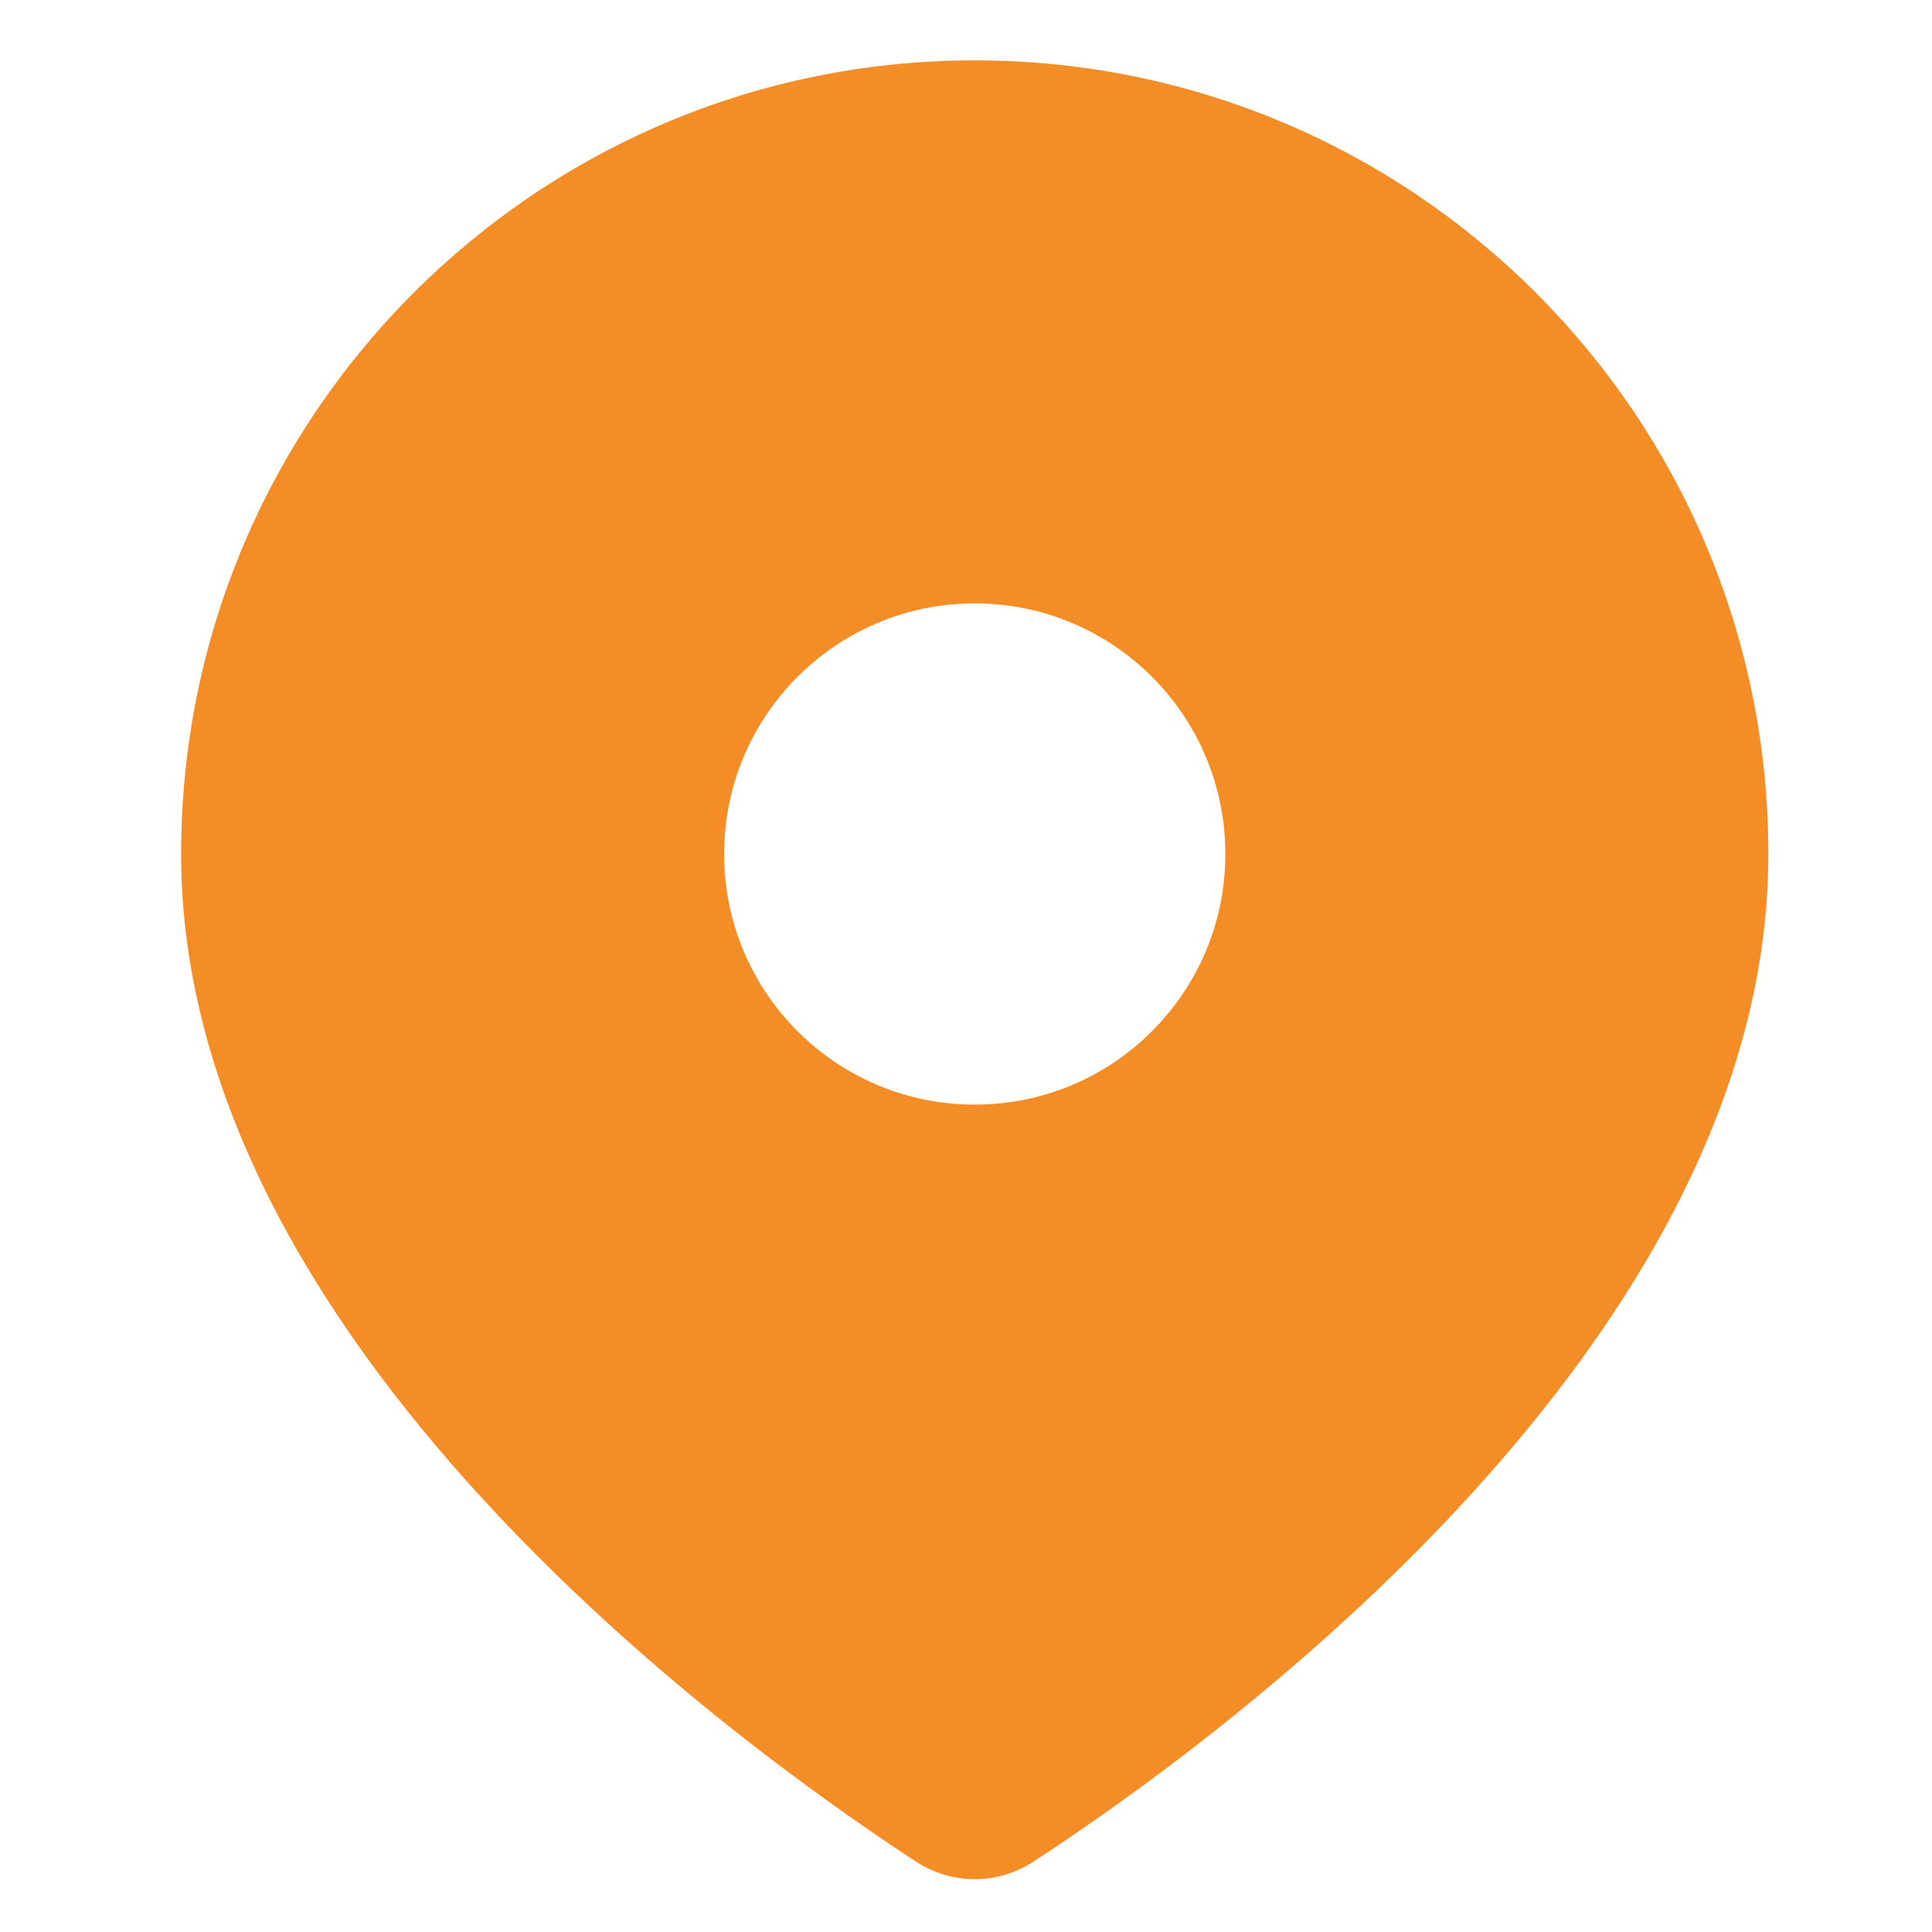 <svg width="32" height="32" viewBox="0 0 32 32" fill="none" xmlns="http://www.w3.org/2000/svg">
<path fill-rule="evenodd" clip-rule="evenodd" d="M17.121 30.832C20.166 28.844 29.29 22.215 29.29 14.145C29.29 6.885 23.405 1 16.145 1C8.885 1 3 6.885 3 14.145C3 22.215 12.125 28.844 15.169 30.832C15.769 31.223 16.521 31.223 17.121 30.832ZM16.145 18.296C18.438 18.296 20.296 16.438 20.296 14.145C20.296 11.853 18.438 9.994 16.145 9.994C13.853 9.994 11.994 11.853 11.994 14.145C11.994 16.438 13.853 18.296 16.145 18.296Z" fill="#F58D27"/>
</svg>
